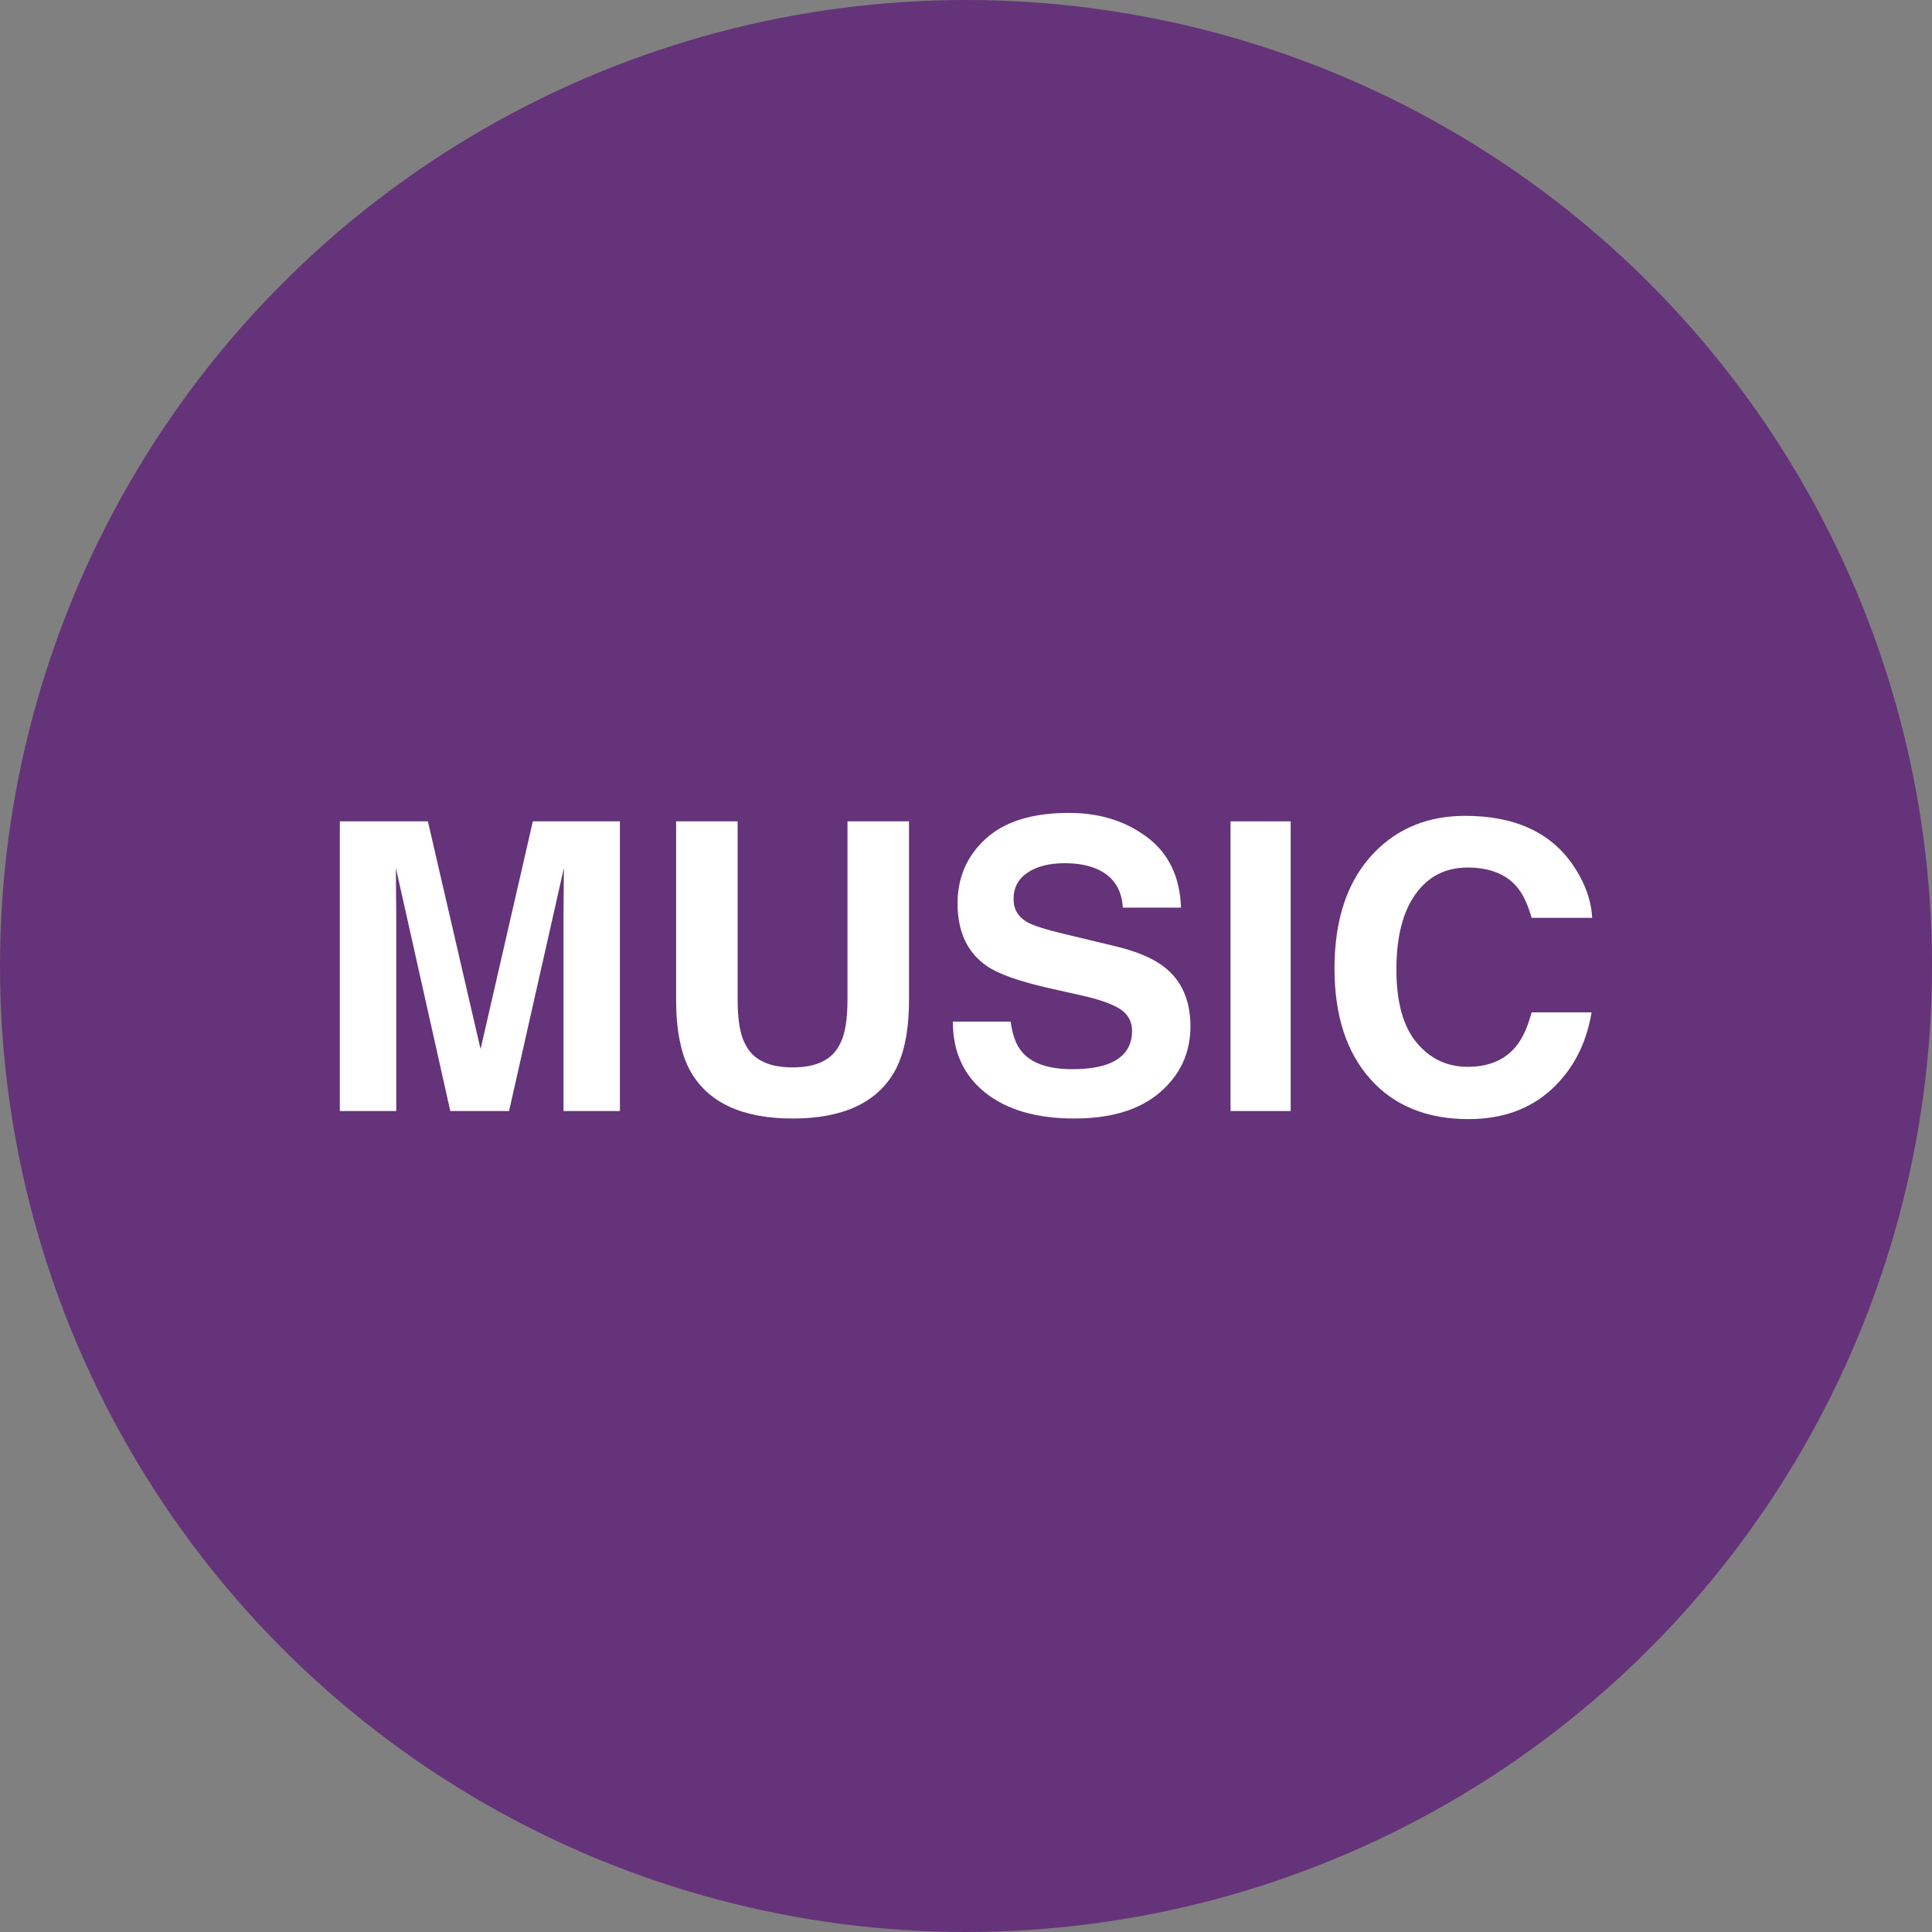 <?xml version="1.0" encoding="UTF-8"?>
<svg xmlns="http://www.w3.org/2000/svg" id="MUSIC" version="1.1" viewBox="0 0 3840 3840">
  <rect x="0" y="0" width="3840" height="3840" fill="#808080" stroke="none"/>
  <defs>
    <style>
      .st0 {
        fill: #fff;
      }

      .st1 {
        fill: #653379;
      }
    </style>
  </defs>
  <g id="CIRCLE">
    <circle class="st1" cx="1920" cy="1920" r="1920"></circle>
  </g>
  <g id="MUSIC_OUTLINED">
    <g>
      <path class="st0" d="M787.578,2208.281h-112.109v-575.781h175l104.688,452.734,103.906-452.734h173.047v575.781h-112.109v-389.453c0-11.193.128-26.886.391-47.07.256-20.178.391-35.742.391-46.68l-108.984,483.203h-116.797l-108.203-483.203c0,10.938.128,26.502.391,46.68.256,20.185.391,35.877.391,47.07v389.453Z"></path>
      <path class="st0" d="M1684.453,1986.406v-353.906h122.266v353.906c0,61.2-9.509,108.856-28.516,142.969-35.419,62.5-102.997,93.75-202.734,93.75-99.744,0-167.45-31.25-203.125-93.75-19.013-34.112-28.516-81.769-28.516-142.969v-353.906h122.266v353.906c0,39.588,4.688,68.494,14.062,86.719,14.581,32.294,46.35,48.438,95.312,48.438,48.694,0,80.334-16.144,94.922-48.438,9.375-18.225,14.062-47.131,14.062-86.719Z"></path>
      <path class="st0" d="M2130.547,2125.078c28.381,0,51.428-3.125,69.141-9.375,33.594-11.975,50.391-34.24,50.391-66.797,0-19.006-8.338-33.722-25-44.141-16.669-10.156-42.841-19.141-78.516-26.953l-60.938-13.672c-59.9-13.537-101.307-28.253-124.219-44.141-38.807-26.562-58.203-68.097-58.203-124.609,0-51.562,18.75-94.396,56.25-128.516,37.5-34.112,92.578-51.172,165.234-51.172,60.675,0,112.433,16.083,155.273,48.242,42.834,32.166,65.295,78.846,67.383,140.039h-115.625c-2.088-34.631-17.188-59.24-45.312-73.828-18.75-9.631-42.06-14.453-69.922-14.453-30.994,0-55.731,6.25-74.219,18.75-18.494,12.5-27.734,29.95-27.734,52.344,0,20.575,9.112,35.938,27.344,46.094,11.719,6.775,36.719,14.716,75,23.828l99.219,23.828c43.487,10.419,76.3,24.354,98.438,41.797,34.375,27.088,51.562,66.278,51.562,117.578,0,52.606-20.117,96.289-60.352,131.055s-97.07,52.148-170.508,52.148c-75,0-133.984-17.12-176.953-51.367-42.969-34.24-64.453-81.311-64.453-141.211h114.844c3.644,26.307,10.803,45.966,21.484,58.984,19.531,23.7,52.99,35.547,100.391,35.547Z"></path>
      <path class="st0" d="M2445.781,1632.5h119.531v575.781h-119.531v-575.781Z"></path>
      <path class="st0" d="M3083.672,2165.312c-42.969,39.325-97.919,58.984-164.844,58.984-82.812,0-147.919-26.562-195.312-79.688-47.4-53.381-71.094-126.562-71.094-219.531,0-100.519,26.953-177.99,80.859-232.422,46.875-47.394,106.506-71.094,178.906-71.094,96.875,0,167.706,31.775,212.5,95.312,24.737,35.682,38.019,71.484,39.844,107.422h-120.312c-7.812-27.6-17.841-48.438-30.078-62.5-21.875-25-54.297-37.5-97.266-37.5-43.75,0-78.26,17.646-103.516,52.93-25.263,35.291-37.891,85.224-37.891,149.805,0,64.588,13.342,112.958,40.039,145.117,26.69,32.166,60.607,48.242,101.758,48.242,42.188,0,74.347-13.8,96.484-41.406,12.237-14.844,22.394-37.109,30.469-66.797h119.141c-10.419,62.763-36.981,113.807-79.688,153.125Z"></path>
    </g>
  </g>
</svg>
